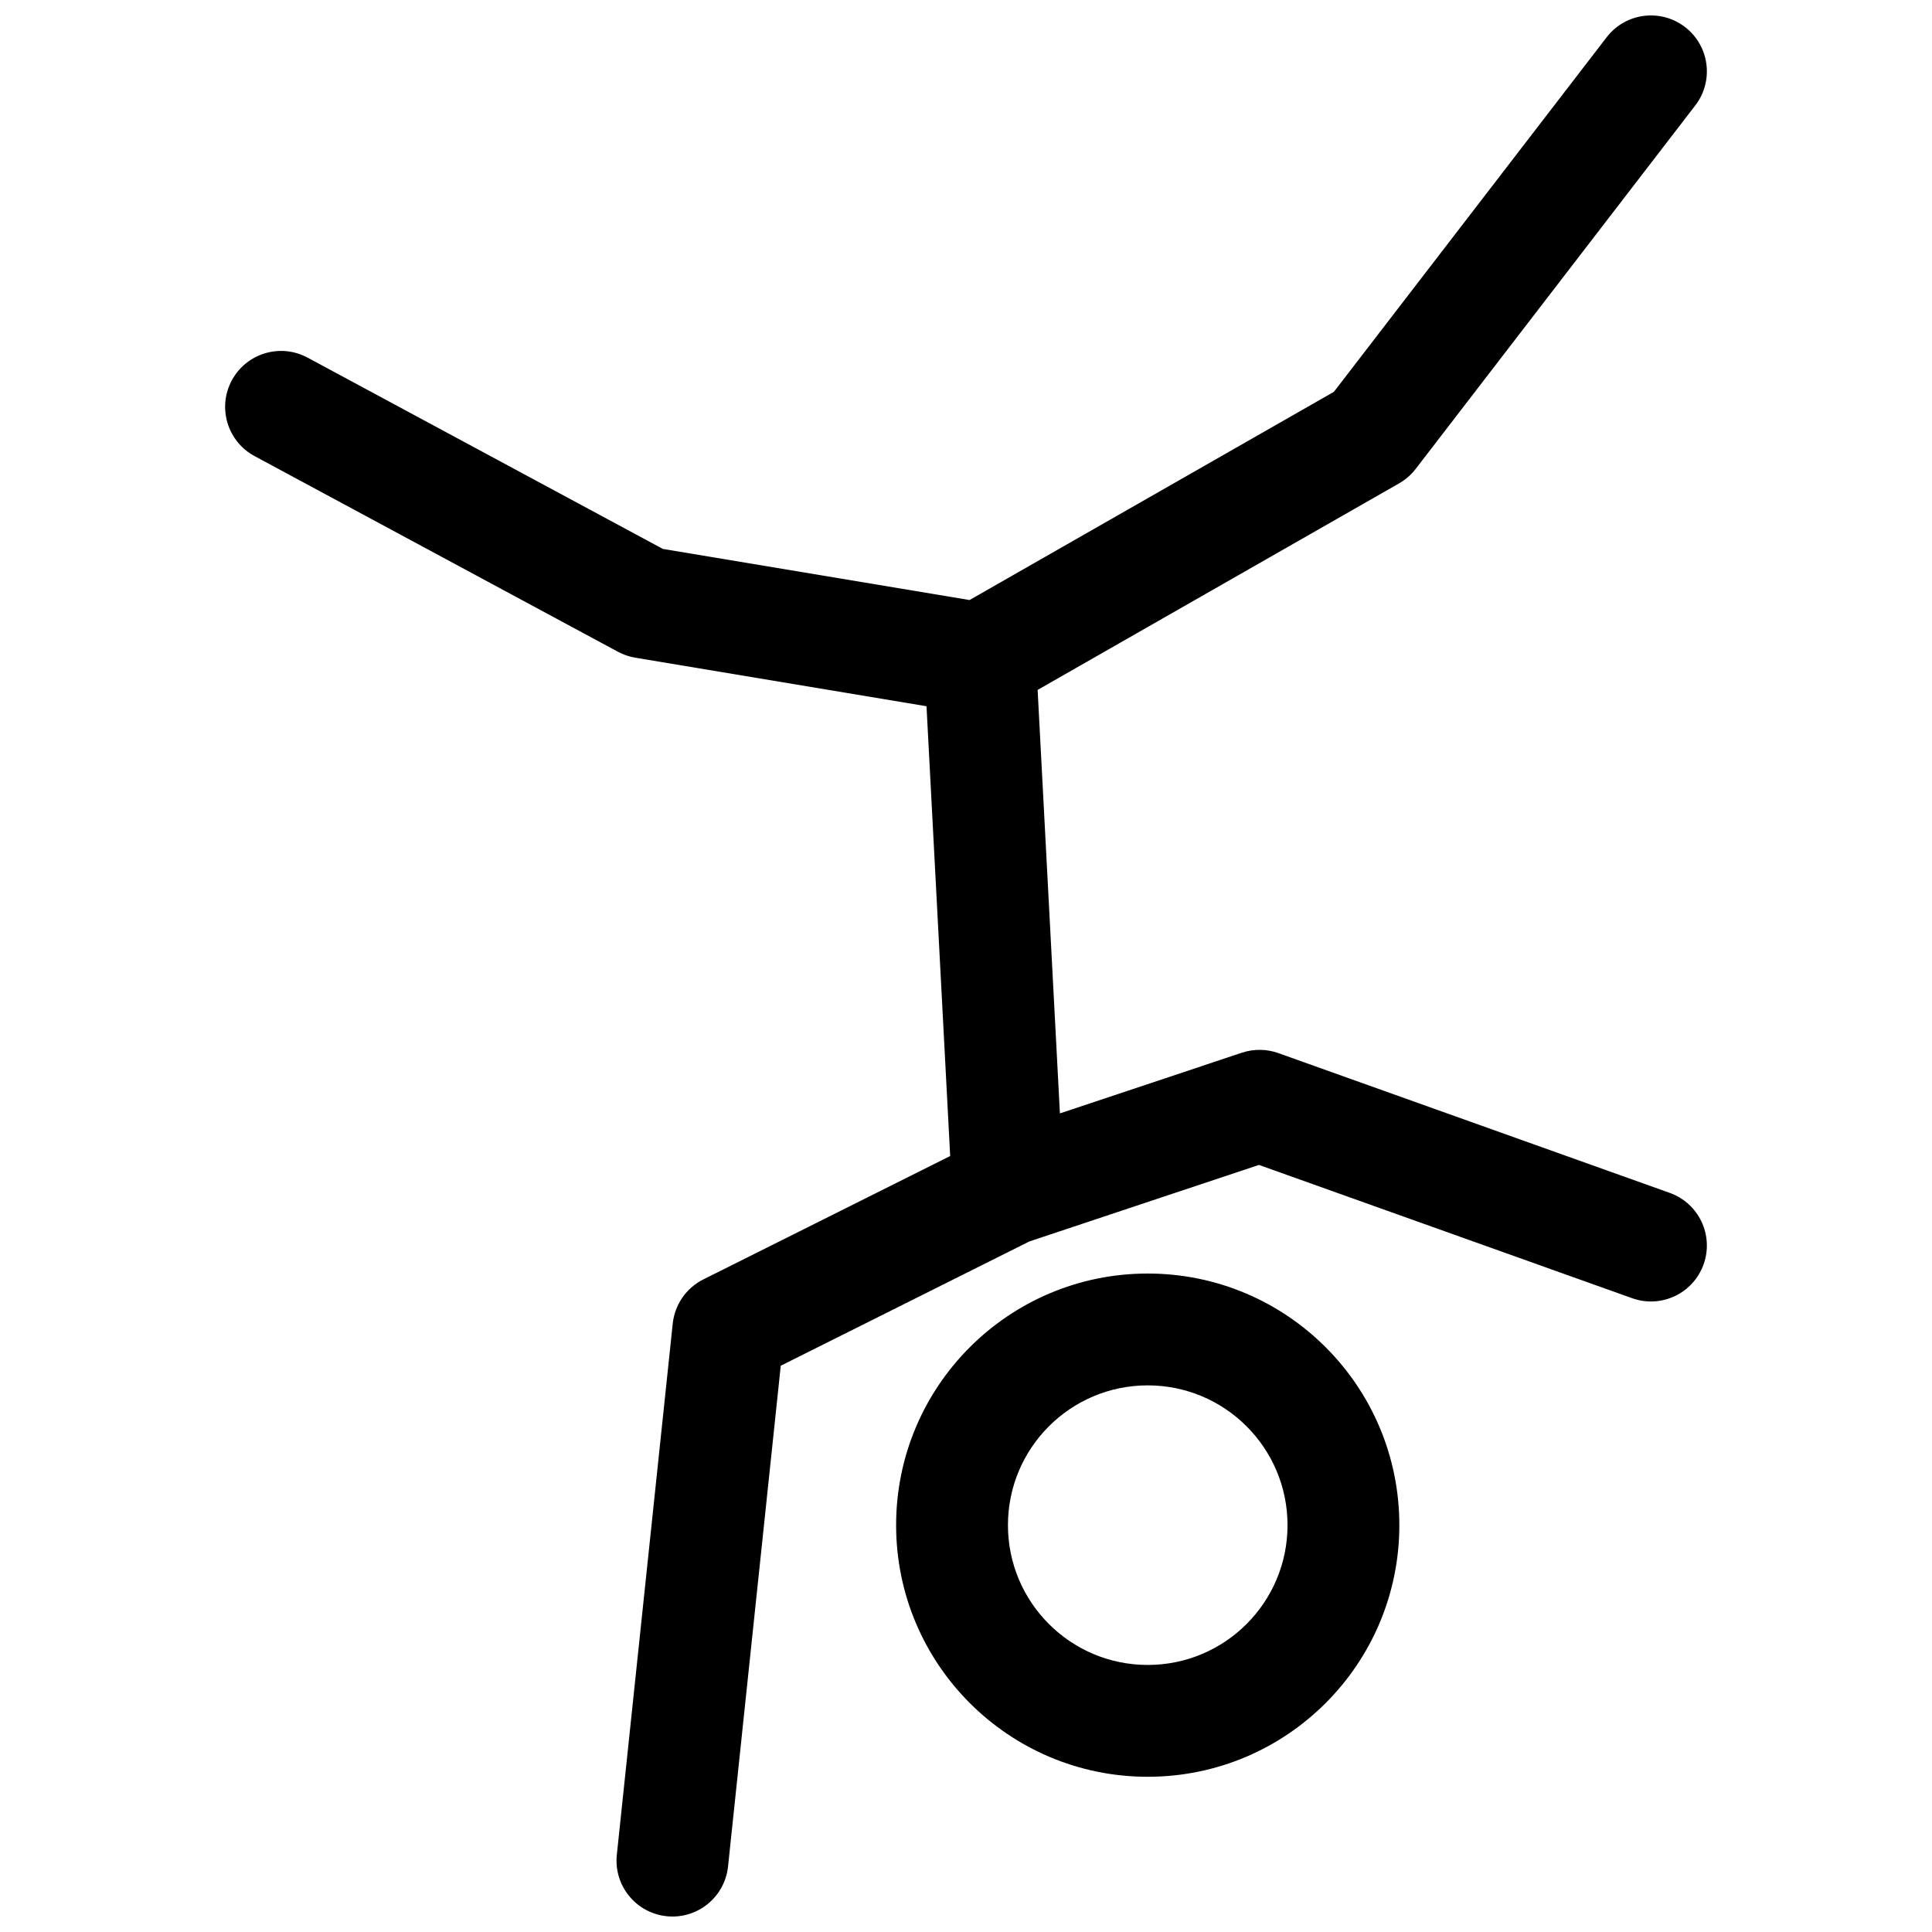 <?xml version="1.0" encoding="UTF-8"?>
<!-- Uploaded to: SVG Repo, www.svgrepo.com, Generator: SVG Repo Mixer Tools -->
<svg width="800px" height="800px" version="1.1" viewBox="144 144 512 512" xmlns="http://www.w3.org/2000/svg">
 <defs>
  <clipPath id="a">
   <path d="m203 148.09h394v503.81h-394z"/>
  </clipPath>
 </defs>
 <g clip-path="url(#a)">
  <path d="m448.16 481.5c36.828 0 66.68 29.855 66.68 66.684 0 36.824-29.852 66.68-66.68 66.68s-66.68-29.855-66.68-66.68c0-36.828 29.852-66.684 66.68-66.684zm0 29.637c-20.457 0-37.043 16.586-37.043 37.047 0 20.457 16.586 37.043 37.043 37.043 20.461 0 37.047-16.586 37.047-37.043 0-20.461-16.586-37.047-37.047-37.047zm-52.352-60.777-6.273-119.2-77.172-12.863c-1.605-0.266-3.156-0.797-4.59-1.566l-96.316-51.863c-7.203-3.883-9.902-12.867-6.019-20.074 3.879-7.203 12.863-9.898 20.07-6.019l94.152 50.695 81.277 13.547 96.562-55.18 72.277-93.957c4.988-6.488 14.293-7.703 20.781-2.711 6.484 4.988 7.699 14.293 2.707 20.777l-74.09 96.316c-1.195 1.555-2.688 2.859-4.391 3.832l-95.801 54.742 5.906 112.22 48.219-16.074c3.144-1.047 6.551-1.012 9.672 0.105l103.72 37.043c7.707 2.754 11.727 11.23 8.973 18.938-2.754 7.707-11.23 11.727-18.938 8.973l-98.91-35.324-60.828 20.277-65.887 32.941-13.969 132.7c-0.855 8.137-8.148 14.043-16.289 13.184-8.137-0.855-14.043-8.148-13.184-16.285l14.816-140.77c0.531-5.031 3.586-9.441 8.109-11.703z"/>
 </g>
</svg>